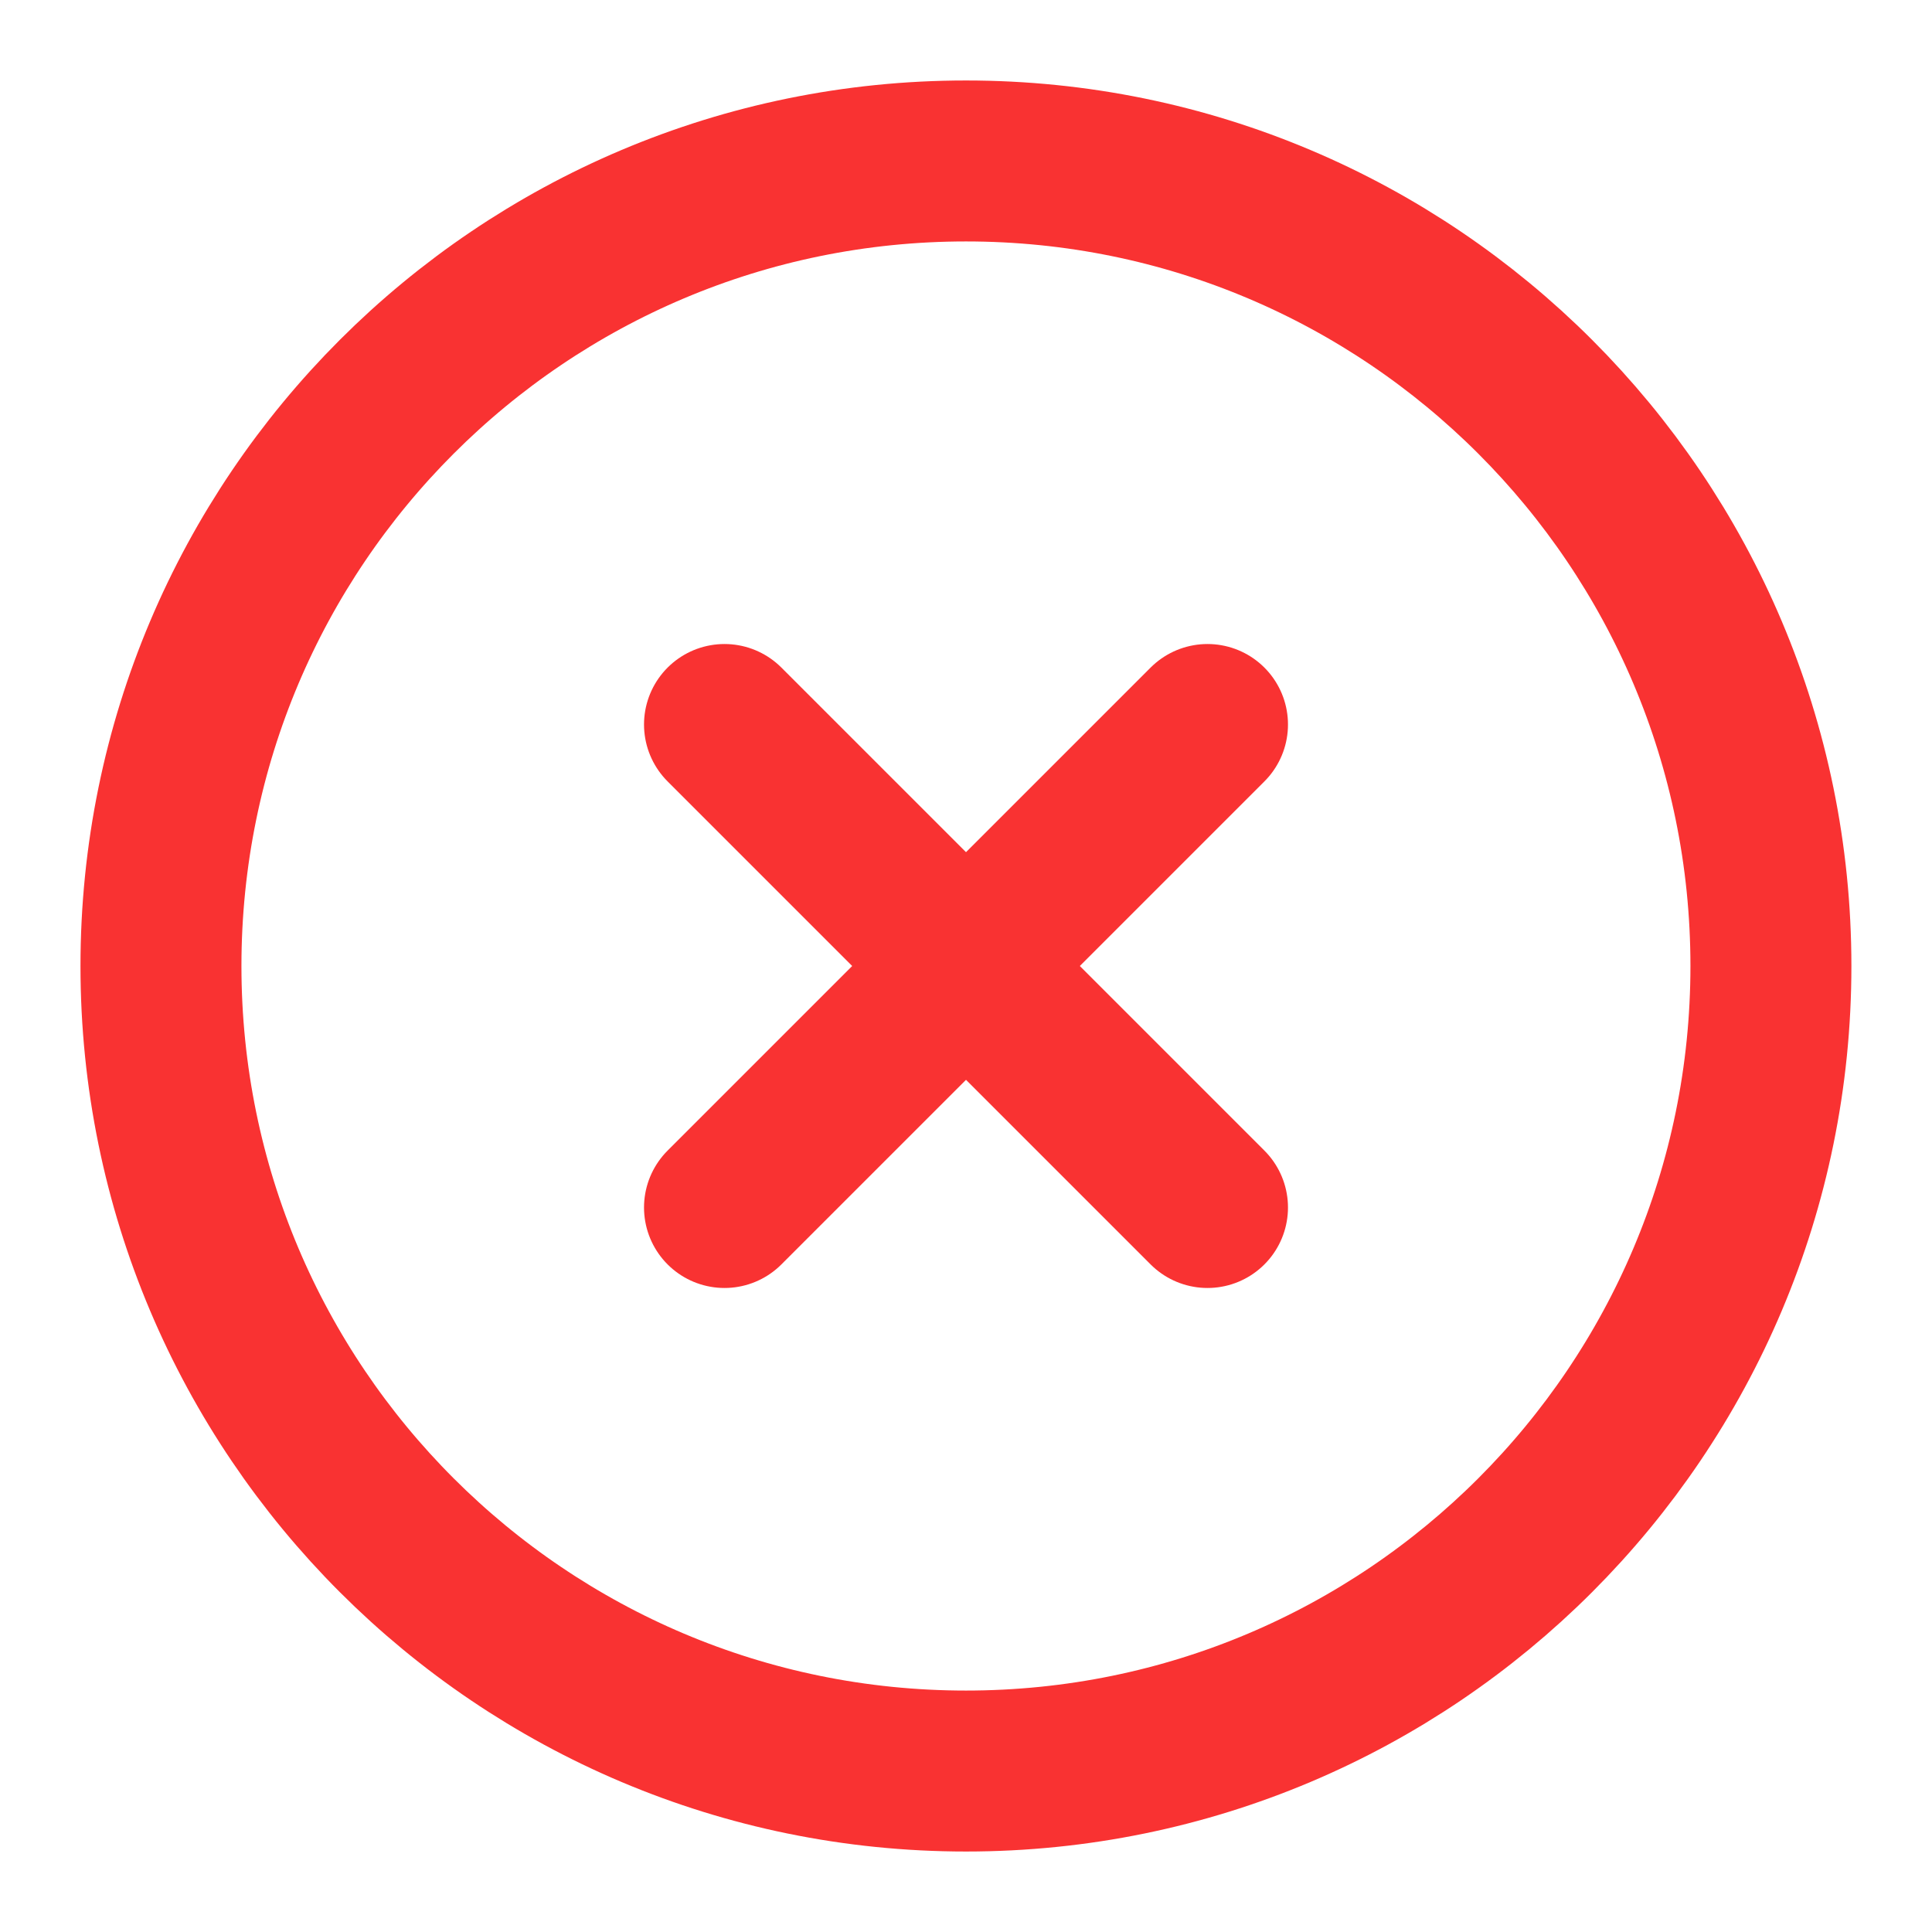<svg width="16" height="16" viewBox="0 0 16 16" fill="none" xmlns="http://www.w3.org/2000/svg">
<g id="16/error" clip-path="url(#clip0_2446_444)">
<path id="Vector" d="M8 14.667C11.682 14.667 14.666 11.682 14.666 8C14.666 4.318 11.682 1.333 8 1.333C4.318 1.333 1.333 4.318 1.333 8C1.333 11.682 4.318 14.667 8 14.667Z" stroke="#F93232" stroke-width="1.333" stroke-linecap="round" stroke-linejoin="round"/>
<path id="Vector_2" d="M10 6L6 10" stroke="#F93232" stroke-width="1.333" stroke-linecap="round" stroke-linejoin="round"/>
<path id="Vector_3" d="M6 6L10 10" stroke="#F93232" stroke-width="1.333" stroke-linecap="round" stroke-linejoin="round"/>
</g>
<defs>
<clipPath id="clip0_2446_444">
<rect width="16" height="16" fill="white"/>
</clipPath>
</defs>
</svg>
